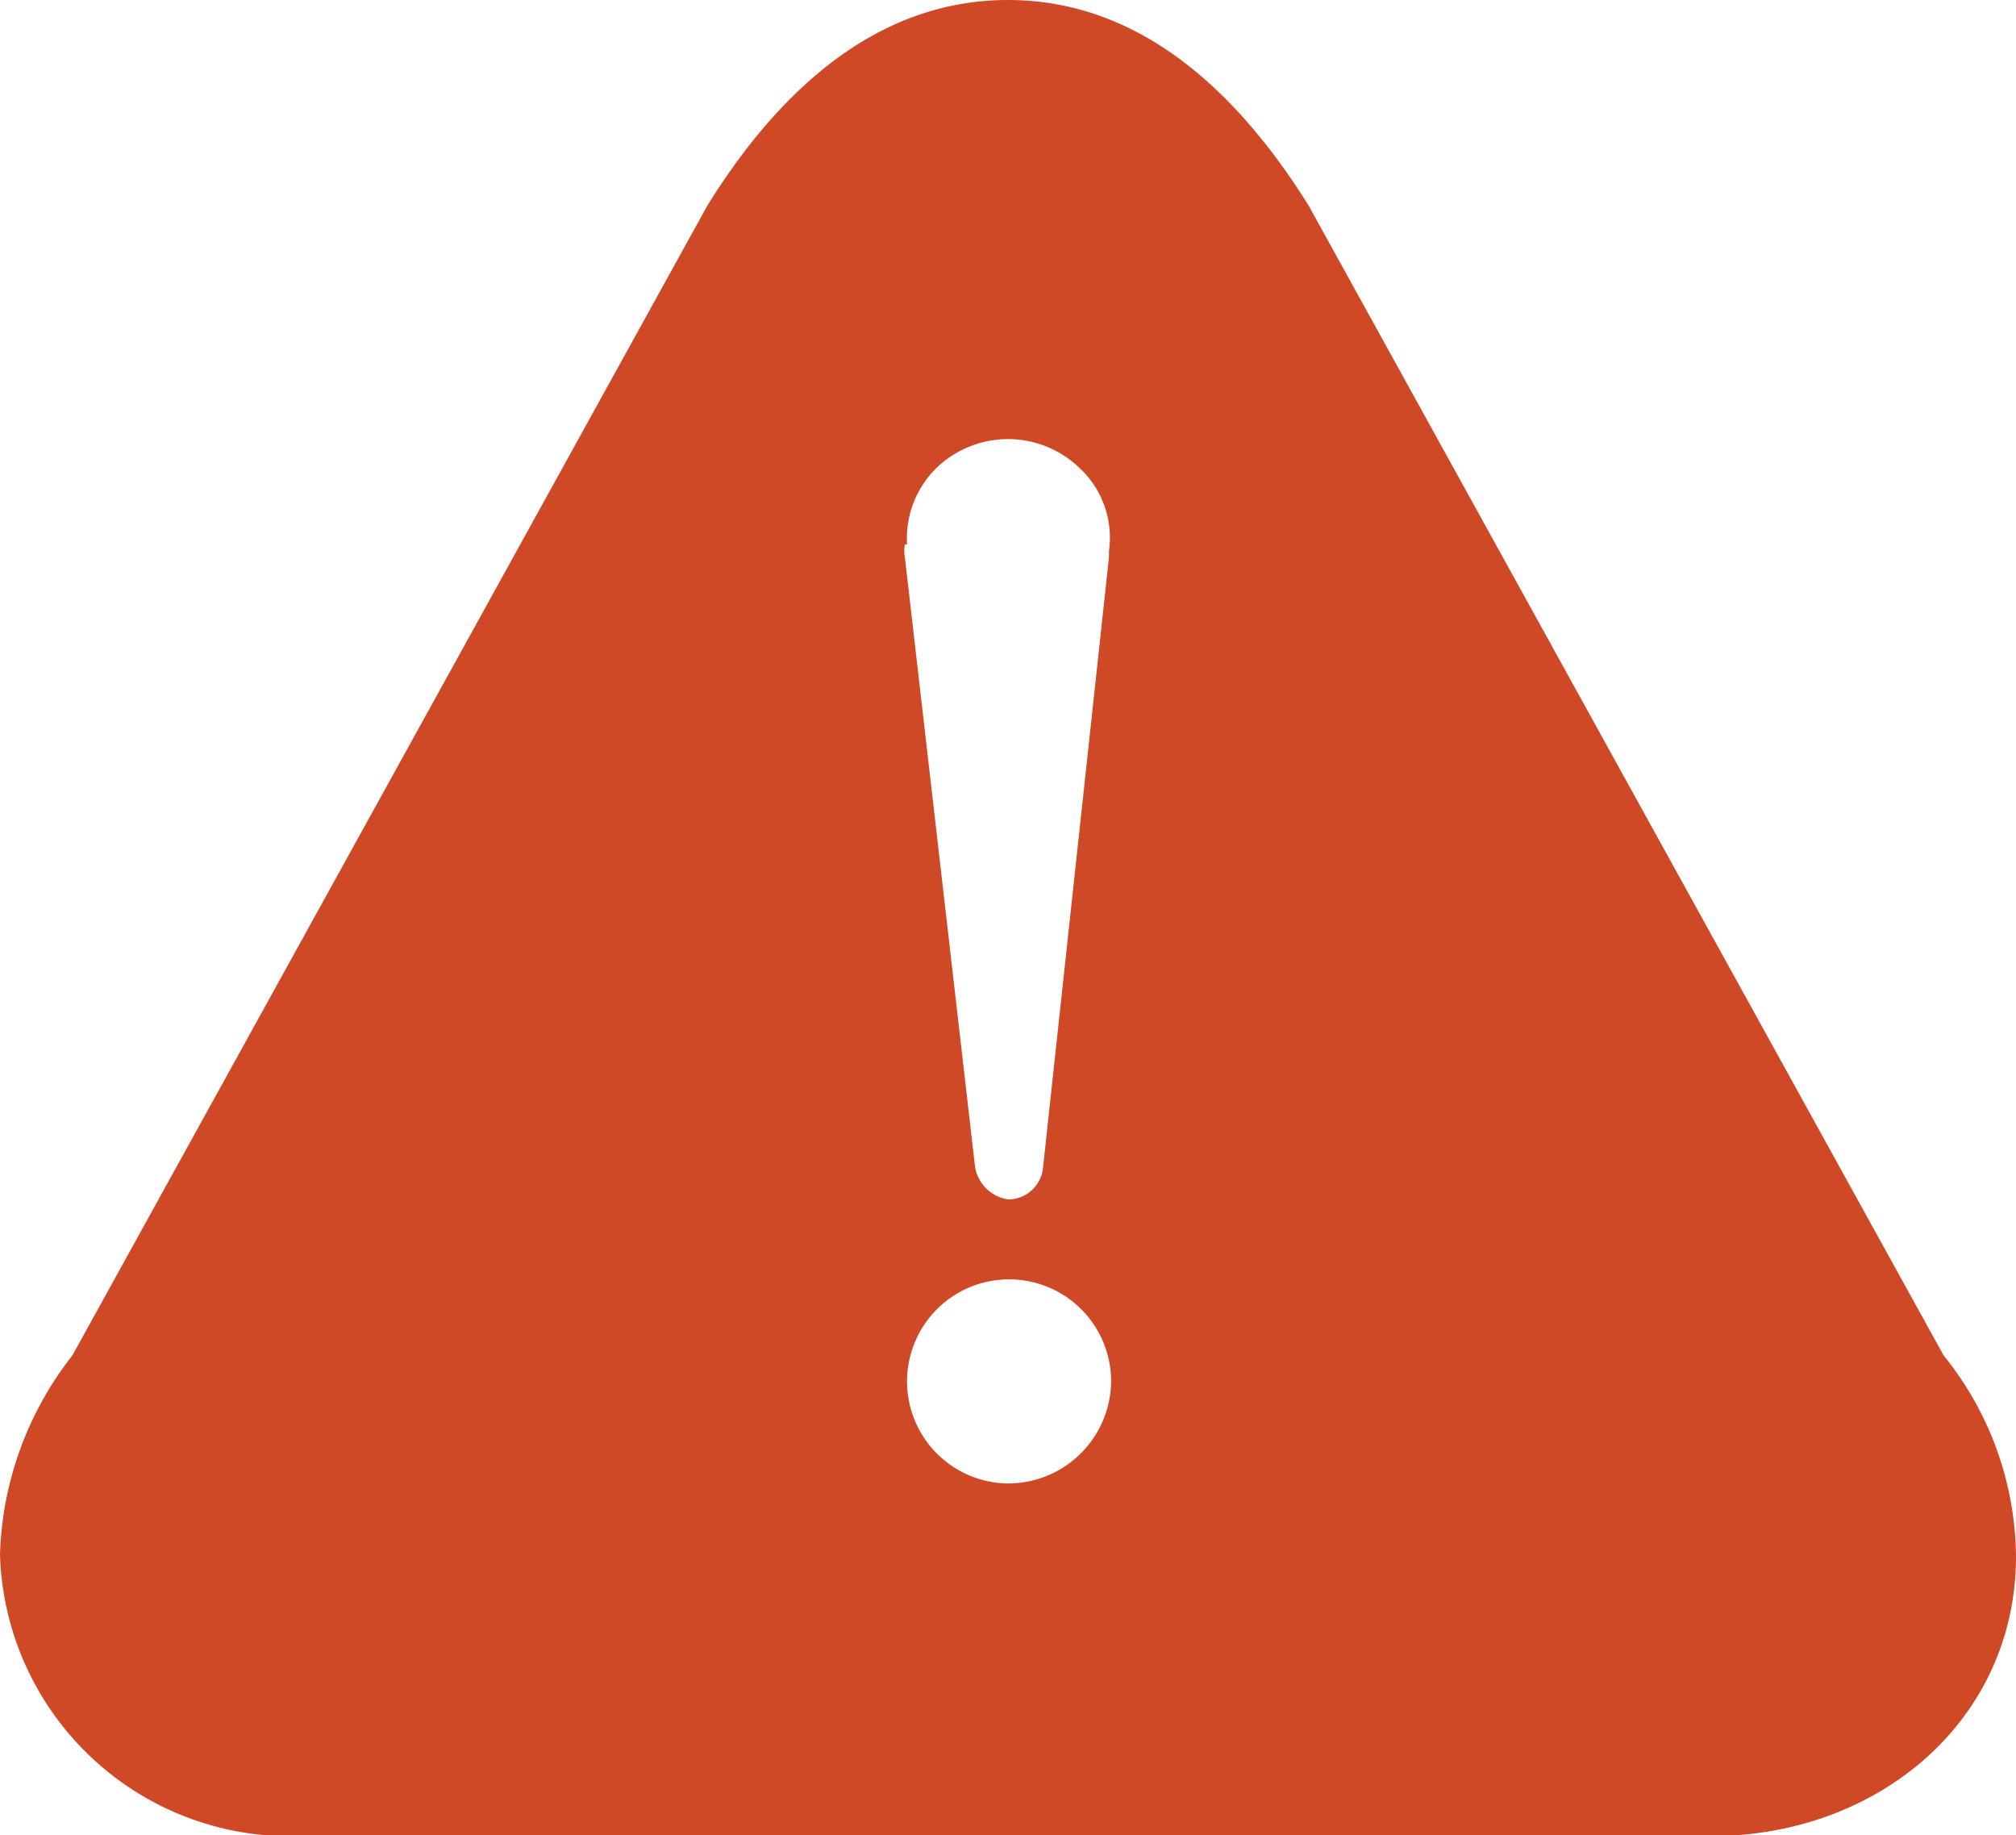 <svg id="Layer_1" data-name="Layer 1" xmlns="http://www.w3.org/2000/svg" viewBox="0 0 37.34 33.98"><defs><style>.cls-1{fill:#d04927;}</style></defs><title>crisis-response-red</title><g id="Group_20" data-name="Group 20"><path id="Path_8" data-name="Path 8" class="cls-1" d="M18.67,27.47a1.89,1.89,0,1,1,1.91-1.89,1.91,1.91,0,0,1-1.91,1.89M16.8,10.08a1.83,1.83,0,0,1,.53-1.4,1.91,1.91,0,0,1,2.68,0,1.76,1.76,0,0,1,.53,1.52v.12L19.32,21.61a.65.65,0,0,1-.65.6.73.73,0,0,1-.61-.6l-1.3-11.29a.67.67,0,0,1,0-.24M36,25.1,24.24,3.81C22.66,1.28,20.79,0,18.67,0s-4,1.28-5.57,3.81L1.34,25.1A6.26,6.26,0,0,0,0,28.79,5.38,5.38,0,0,0,5.57,34H31.69c3.13,0,5.65-2.17,5.65-5.18A6,6,0,0,0,36,25.1" transform="translate(0 0)"/></g></svg>
